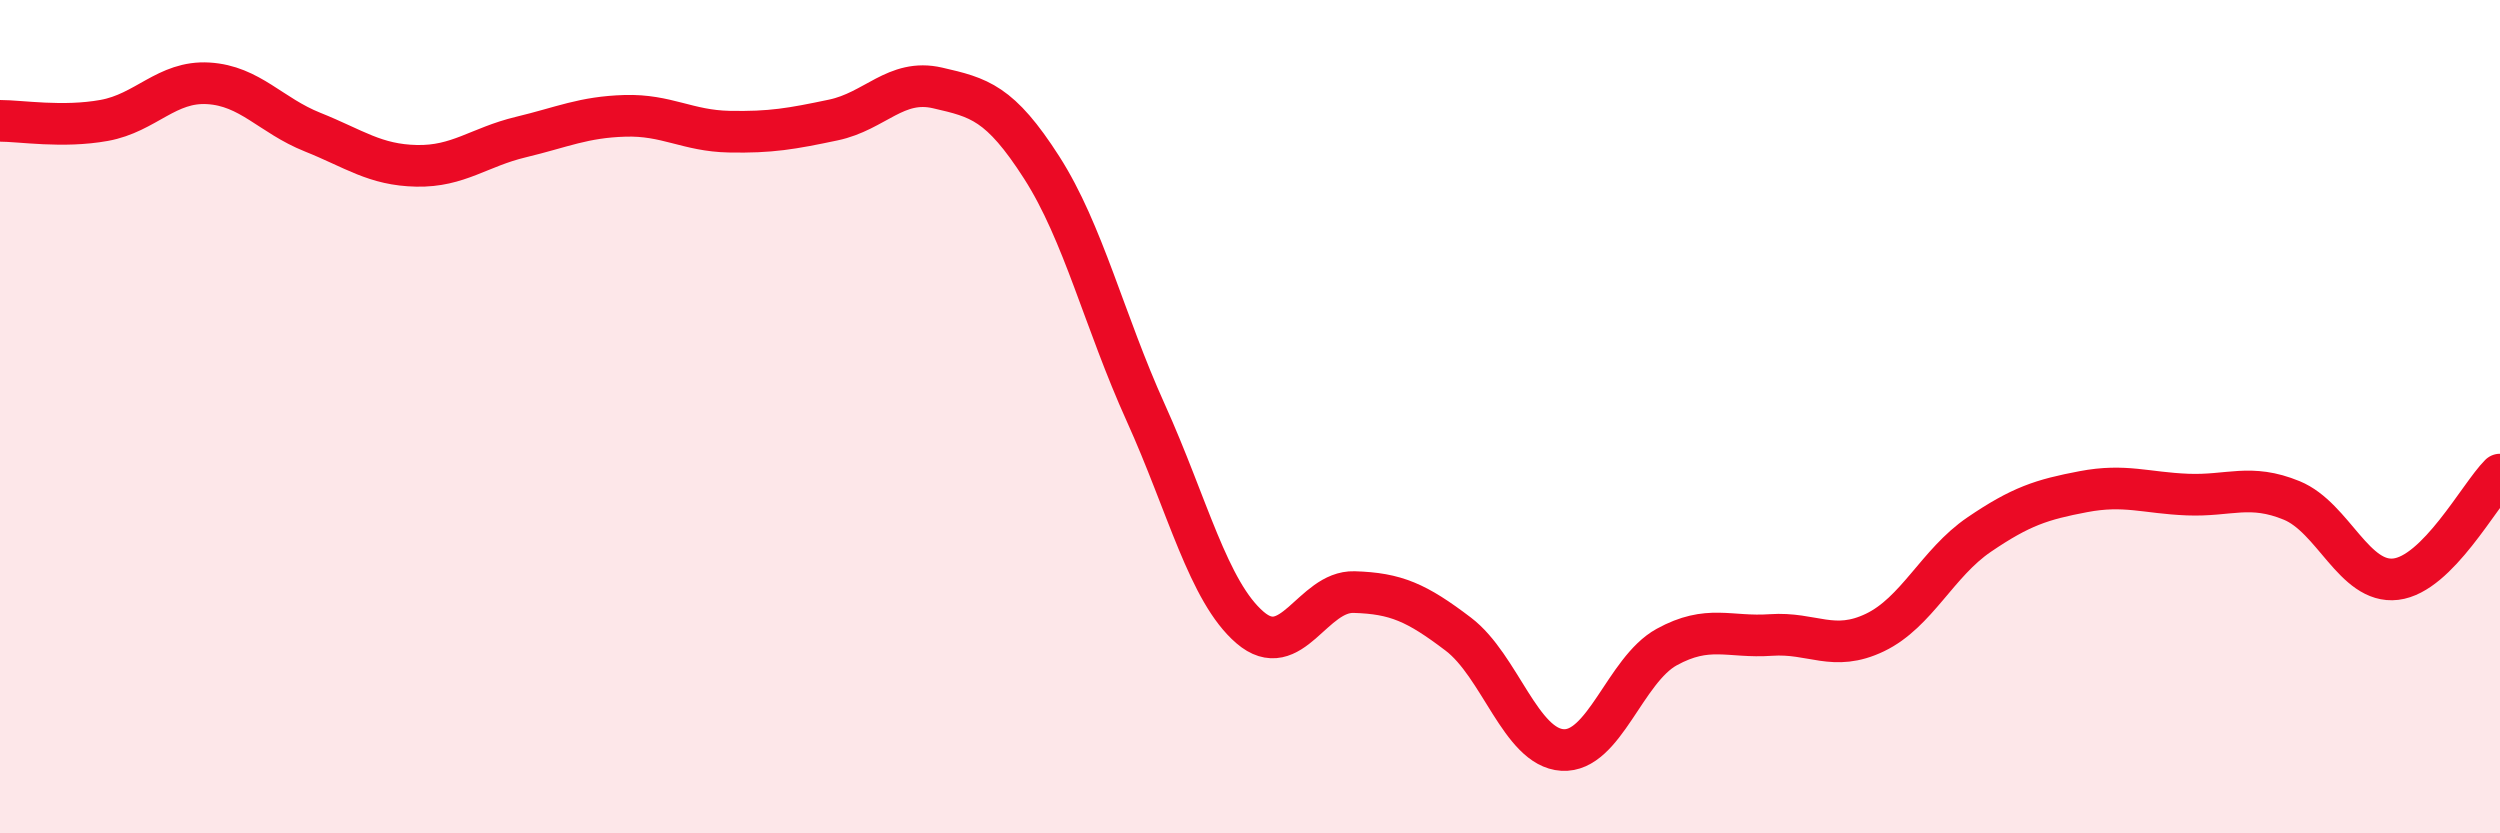 
    <svg width="60" height="20" viewBox="0 0 60 20" xmlns="http://www.w3.org/2000/svg">
      <path
        d="M 0,2.9 C 0.5,2.9 1.5,3.07 2.5,2.89 C 3.5,2.71 4,1.94 5,2 C 6,2.06 6.5,2.77 7.5,3.17 C 8.5,3.57 9,3.96 10,3.98 C 11,4 11.5,3.53 12.5,3.29 C 13.5,3.05 14,2.81 15,2.78 C 16,2.75 16.5,3.14 17.5,3.16 C 18.5,3.18 19,3.09 20,2.88 C 21,2.67 21.5,1.88 22.5,2.11 C 23.5,2.34 24,2.46 25,4.02 C 26,5.58 26.5,7.7 27.5,9.91 C 28.5,12.12 29,14.2 30,15.06 C 31,15.92 31.5,14.18 32.5,14.21 C 33.5,14.24 34,14.46 35,15.22 C 36,15.98 36.5,17.94 37.5,18 C 38.5,18.06 39,16.08 40,15.53 C 41,14.98 41.5,15.31 42.5,15.24 C 43.5,15.17 44,15.66 45,15.18 C 46,14.7 46.5,13.51 47.5,12.83 C 48.5,12.15 49,11.99 50,11.8 C 51,11.61 51.5,11.83 52.5,11.87 C 53.5,11.91 54,11.6 55,12.01 C 56,12.42 56.5,14.02 57.5,13.9 C 58.5,13.78 59.5,11.89 60,11.39L60 20L0 20Z"
        fill="#EB0A25"
        opacity="0.1"
        stroke-linecap="round"
        stroke-linejoin="round"
      />
      <path
        d="M 0,2.9 C 0.5,2.9 1.5,3.07 2.5,2.89 C 3.5,2.71 4,1.94 5,2 C 6,2.06 6.5,2.77 7.5,3.17 C 8.5,3.57 9,3.96 10,3.98 C 11,4 11.5,3.53 12.5,3.29 C 13.5,3.05 14,2.81 15,2.78 C 16,2.75 16.5,3.14 17.5,3.16 C 18.5,3.18 19,3.09 20,2.88 C 21,2.67 21.5,1.88 22.5,2.11 C 23.5,2.34 24,2.46 25,4.02 C 26,5.58 26.5,7.7 27.5,9.91 C 28.5,12.12 29,14.2 30,15.06 C 31,15.92 31.5,14.18 32.5,14.21 C 33.5,14.24 34,14.46 35,15.22 C 36,15.98 36.5,17.94 37.5,18 C 38.5,18.06 39,16.08 40,15.53 C 41,14.98 41.5,15.31 42.5,15.24 C 43.5,15.17 44,15.66 45,15.18 C 46,14.7 46.5,13.51 47.5,12.83 C 48.5,12.15 49,11.99 50,11.8 C 51,11.61 51.5,11.83 52.5,11.87 C 53.5,11.91 54,11.6 55,12.01 C 56,12.42 56.5,14.02 57.5,13.9 C 58.5,13.78 59.5,11.89 60,11.39"
        stroke="#EB0A25"
        stroke-width="1"
        fill="none"
        stroke-linecap="round"
        stroke-linejoin="round"
      />
    </svg>
  